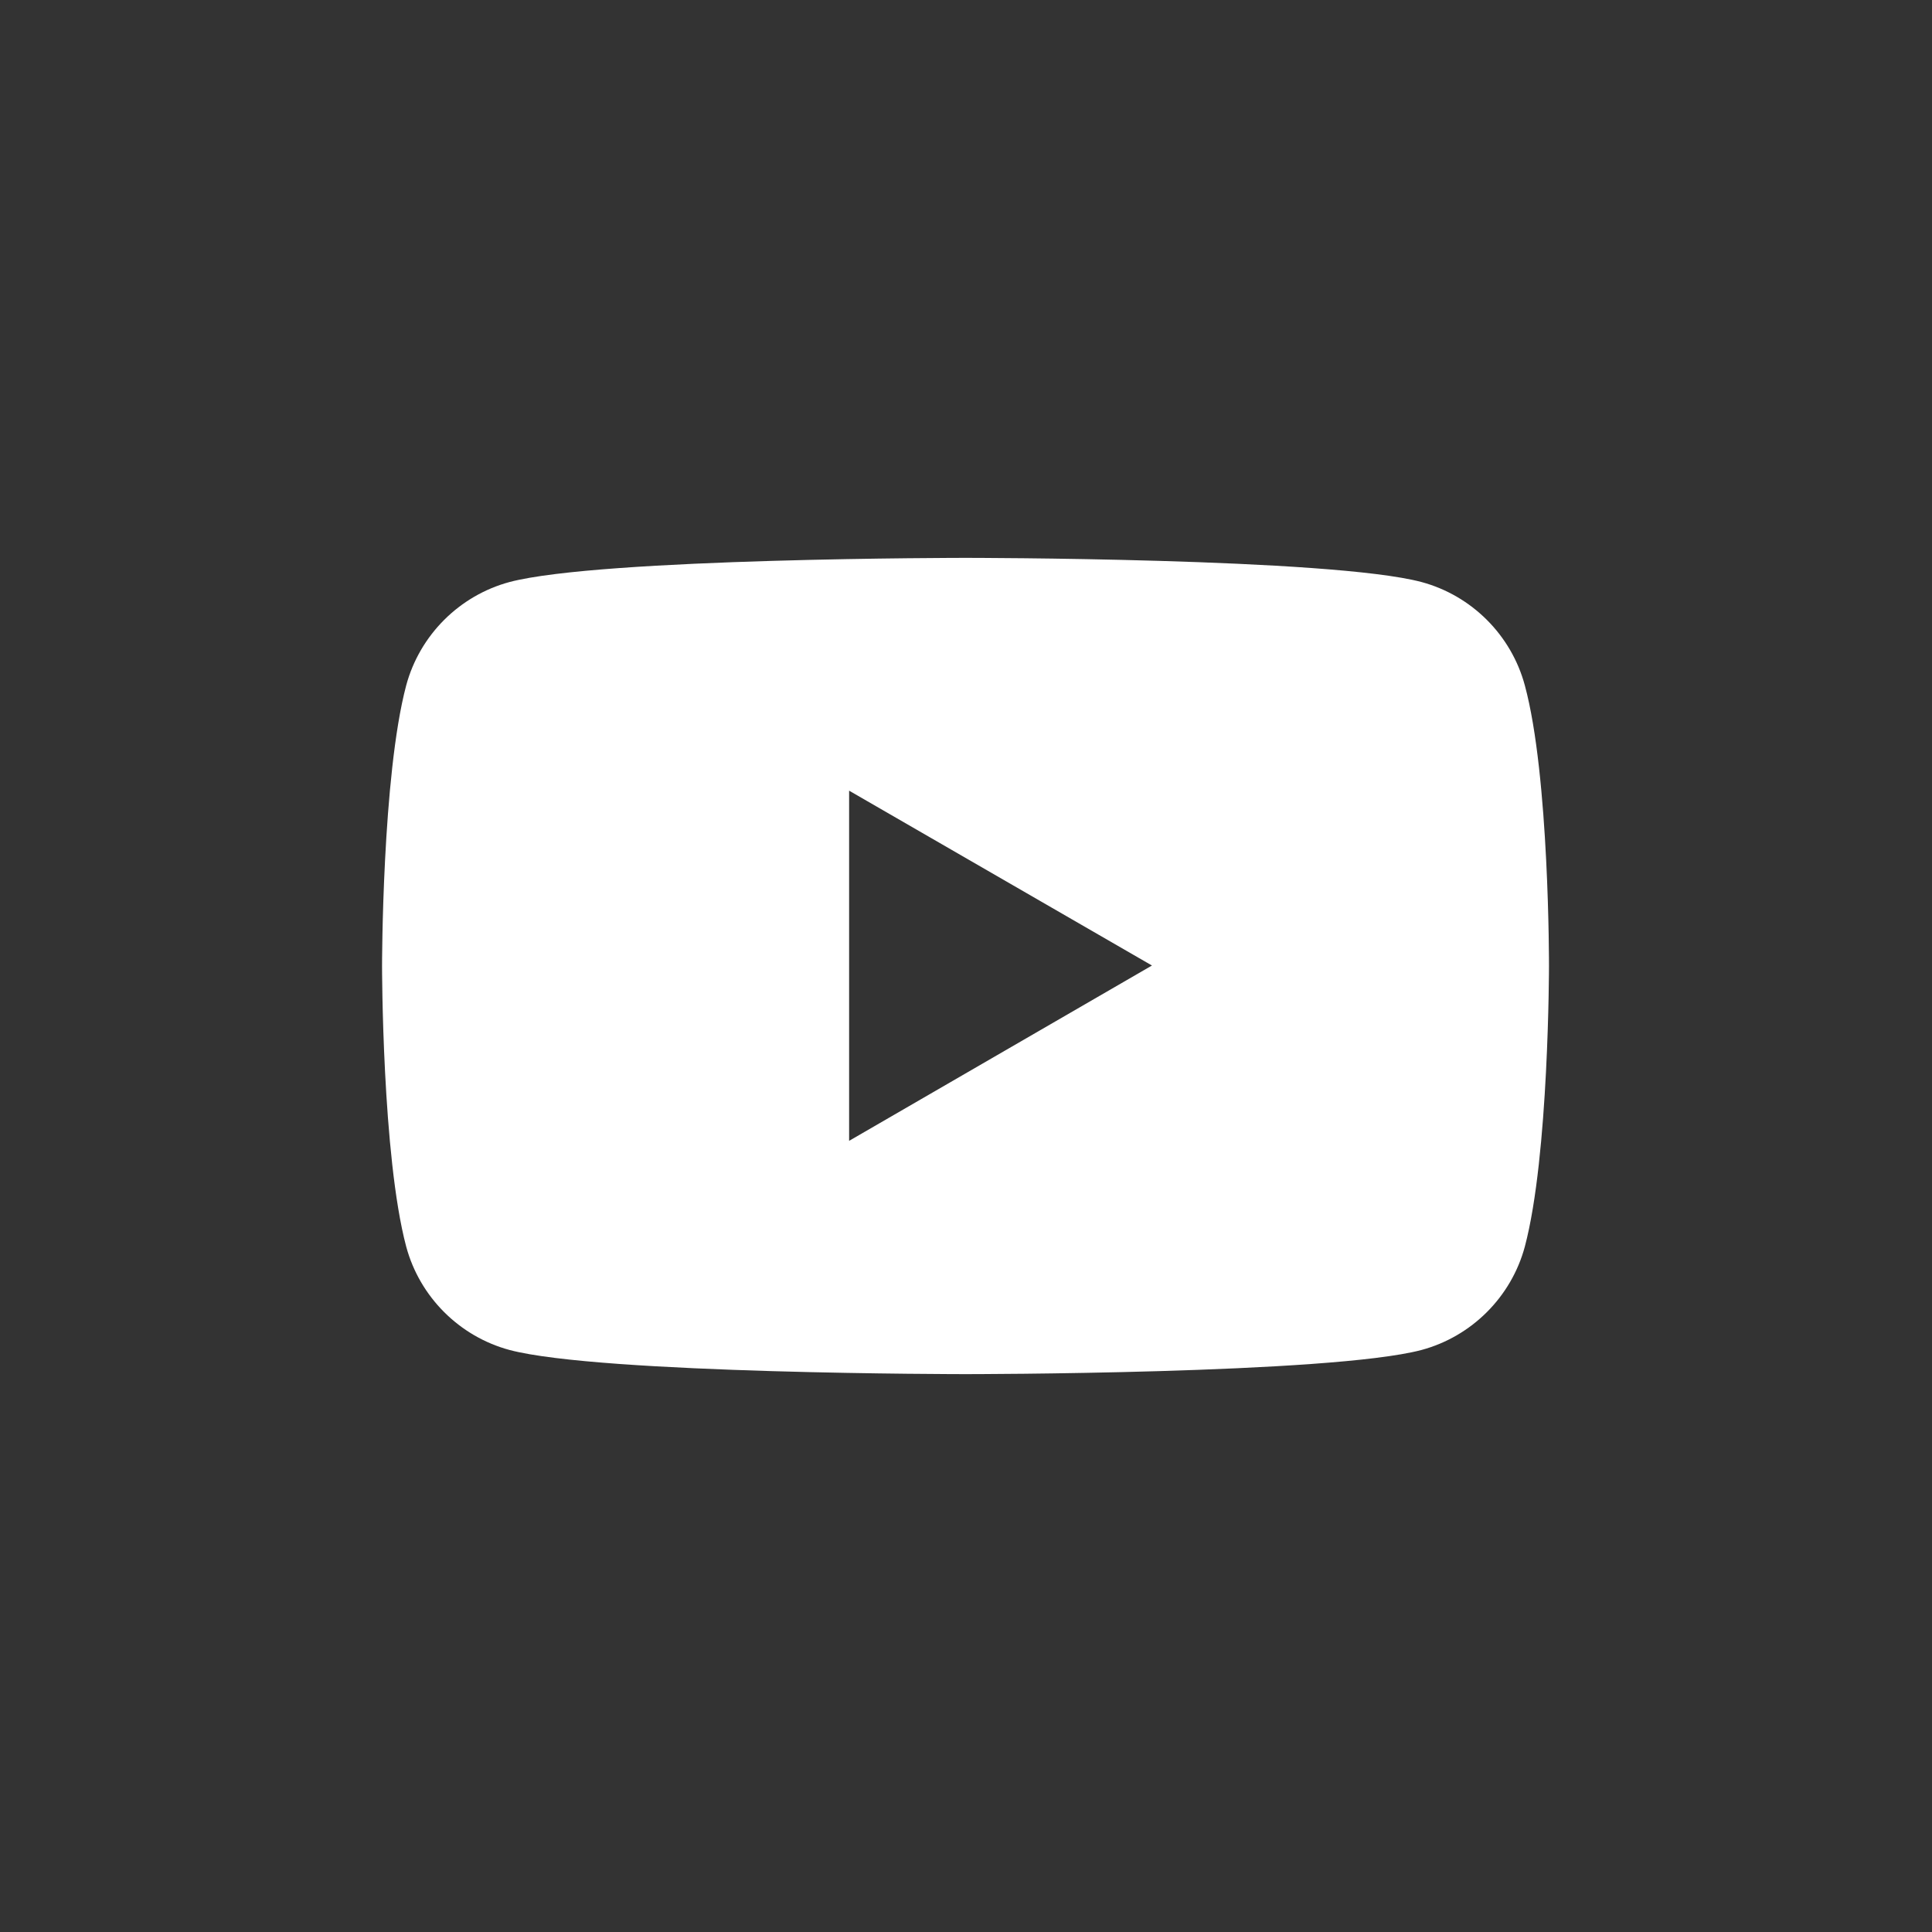<?xml version="1.0" encoding="utf-8"?>
<!-- Generator: Adobe Illustrator 25.1.0, SVG Export Plug-In . SVG Version: 6.00 Build 0)  -->
<svg version="1.1" id="Layer_1" xmlns="http://www.w3.org/2000/svg" xmlns:xlink="http://www.w3.org/1999/xlink" x="0px" y="0px"
	 viewBox="0 0 400 400" style="enable-background:new 0 0 400 400;" xml:space="preserve">
<rect x="0" y="0" width="400" height="400" fill="#333333" stroke="none"/>
<style type="text/css">
	.st0{fill:none;}
	.st1{fill:#FFFFFF;}
</style>
<rect x="-2167" y="-5737.4" class="st0" width="4912.4" height="9214.6"/>
<rect x="-2167" y="-5737.4" class="st0" width="4912.4" height="9214.6"/>
<path class="st1" d="M315.7,141.9c-2.8-10.4-11-18.6-21.4-21.4c-18.8-5-94.4-5-94.4-5s-75.5,0-94.4,5c-10.4,2.8-18.6,11-21.4,21.4
	c-5,18.8-5,58.1-5,58.1s0,39.3,5,58.1c2.8,10.4,11,18.6,21.4,21.4c18.8,5,94.4,5,94.4,5s75.5,0,94.4-5c10.4-2.8,18.6-11,21.4-21.4
	c5-18.8,5-58.1,5-58.1S320.8,160.7,315.7,141.9z M175.8,236.2v-72.5l62.7,36.2L175.8,236.2z"/>
</svg>
